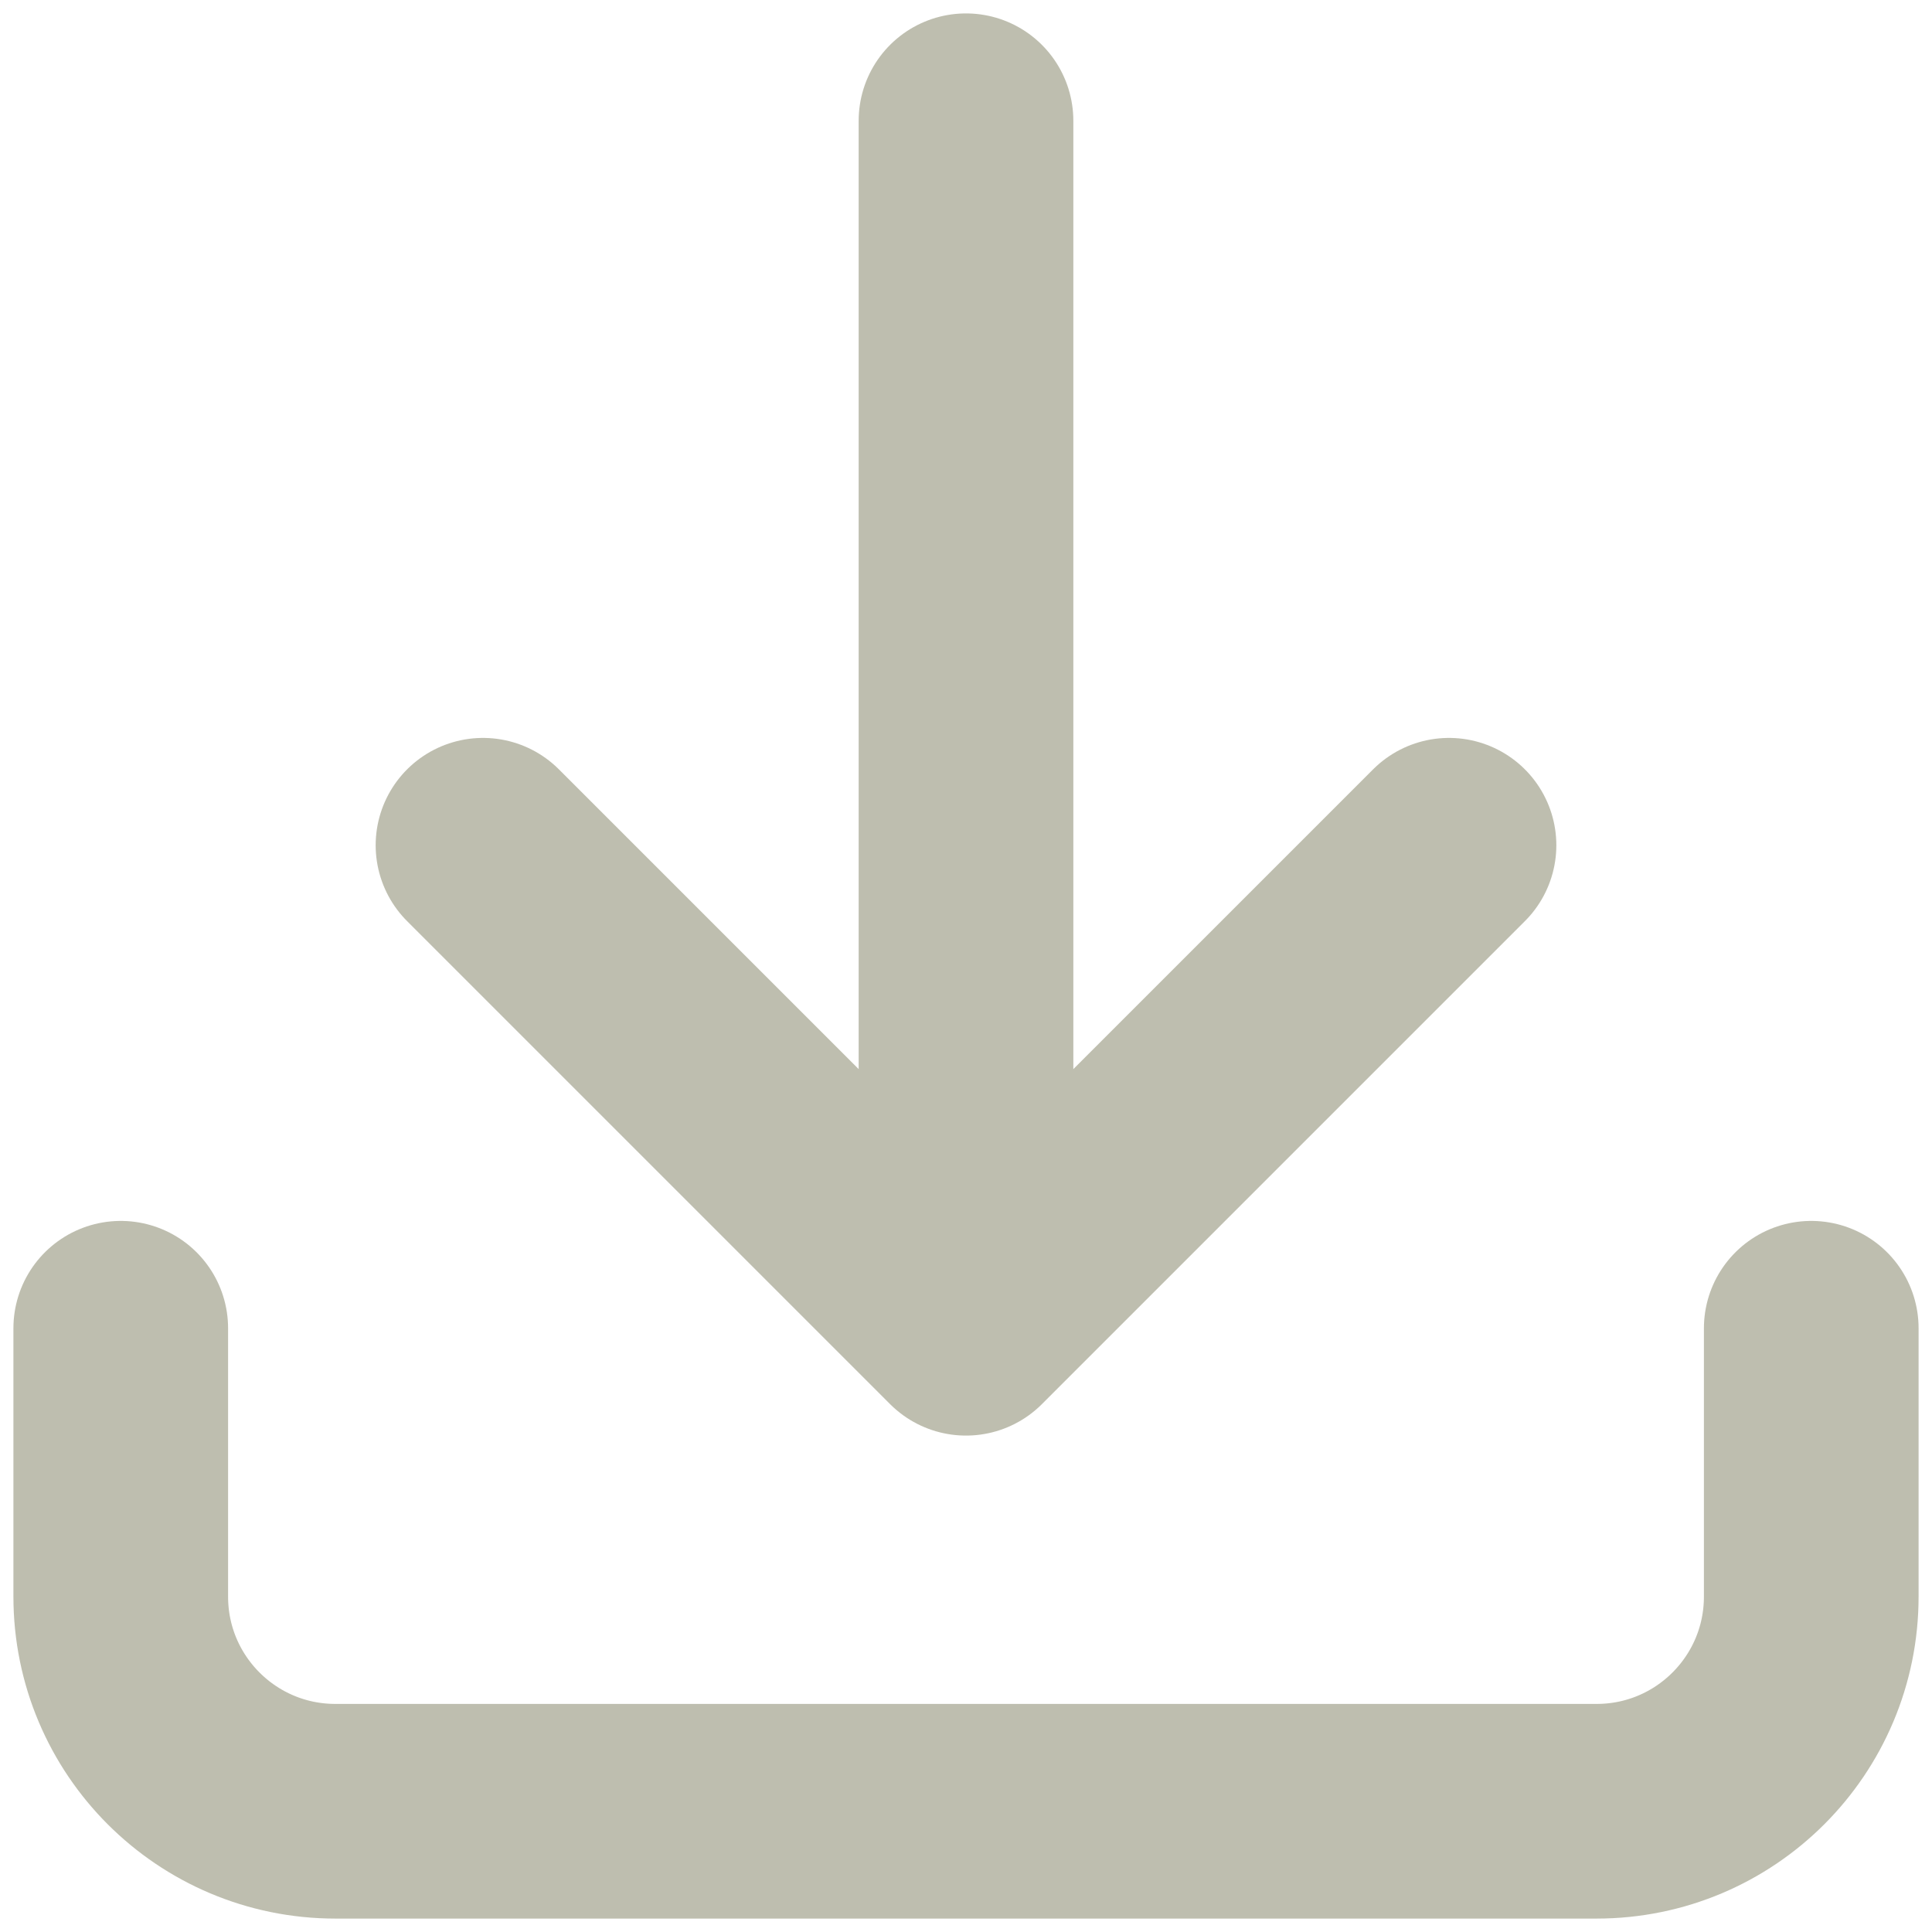 <svg width="18" height="18" viewBox="0 0 18 18" fill="none" xmlns="http://www.w3.org/2000/svg">
<path d="M1.125 12.375V14.875C1.125 15.98 2.02 16.875 3.125 16.875H14.875C15.98 16.875 16.875 15.98 16.875 14.875V12.375" stroke="#BEBEAF" stroke-width="2" stroke-linecap="round" stroke-linejoin="round"/>
<path d="M9 1.125V11.25" stroke="#BEBEAF" stroke-width="2" stroke-linecap="round" stroke-linejoin="round"/>
<path d="M4.5 7.875L9 12.375L13.5 7.875" stroke="#BEBEAF" stroke-width="2" stroke-linecap="round" stroke-linejoin="round"/>
</svg>

